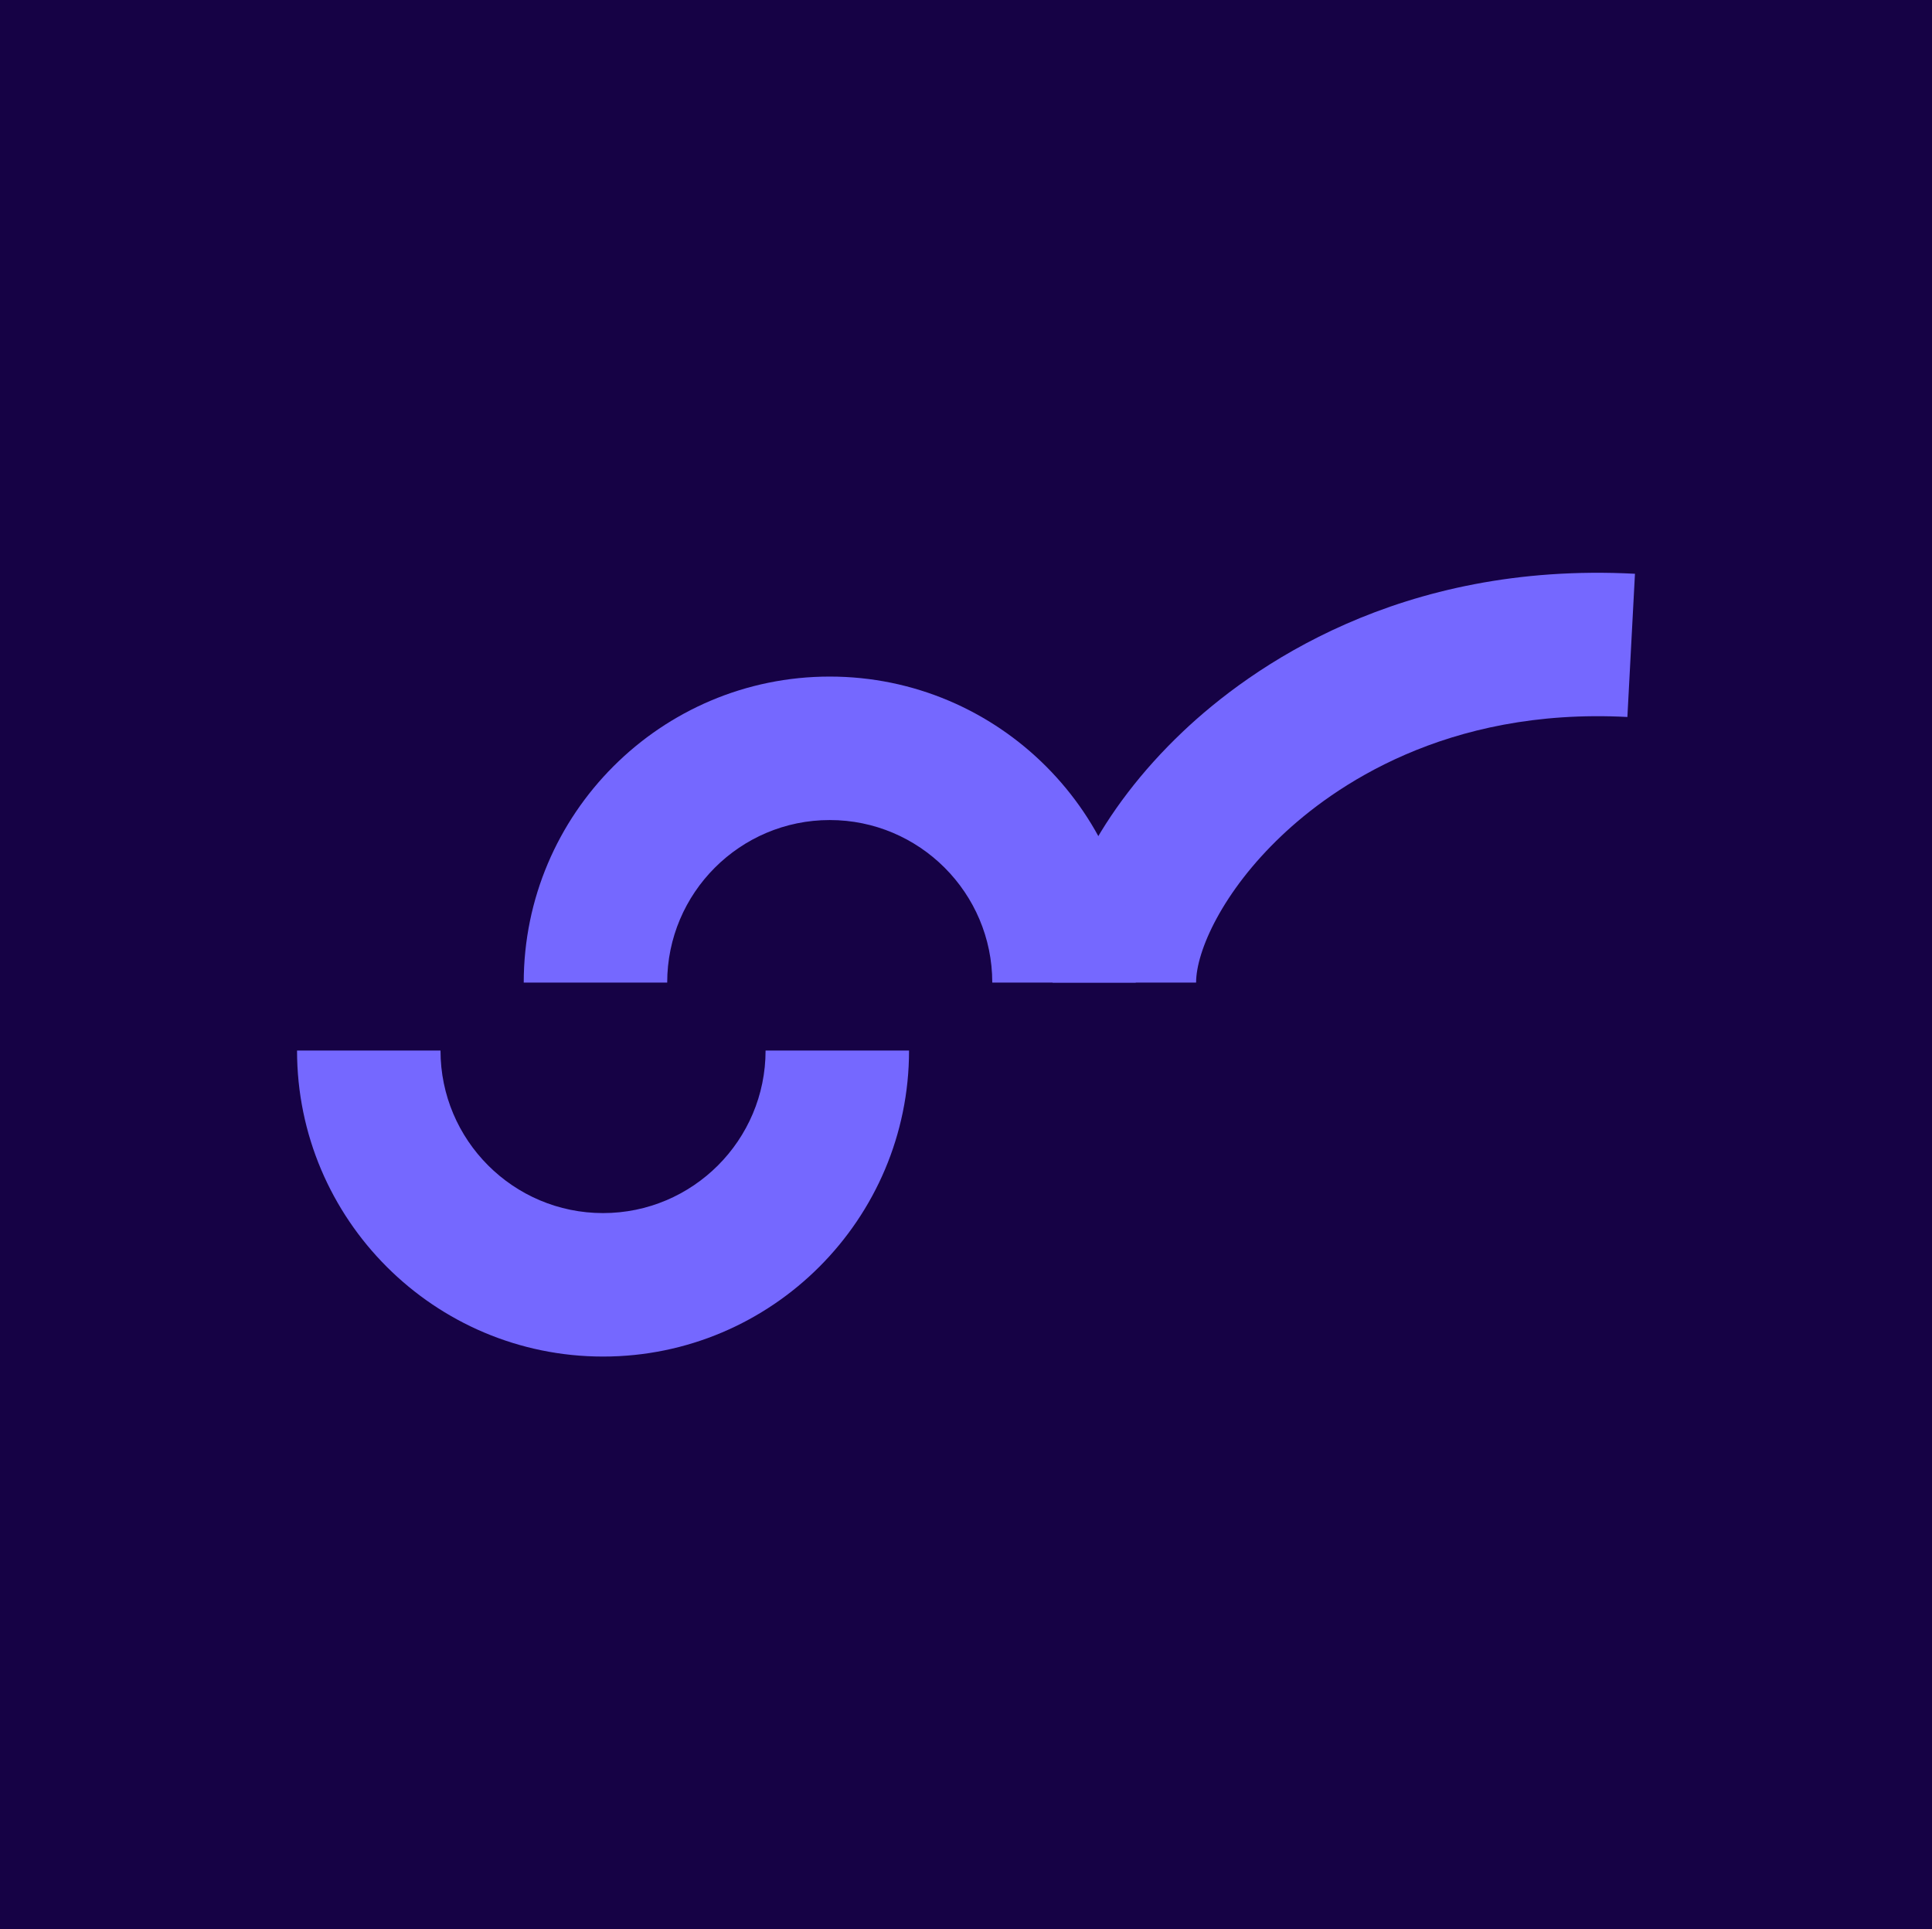 <?xml version="1.0" encoding="UTF-8"?>
<svg id="b" data-name="Layer_2" xmlns="http://www.w3.org/2000/svg" viewBox="0 0 152.98 152.76">
  <defs>
    <style>
      .d {
        fill: #160245;
      }

      .e {
        fill: #7568ff;
      }
    </style>
  </defs>
  <g id="c" data-name="Layer_1">
    <g>
      <rect class="d" width="152.98" height="152.76"/>
      <g>
        <path class="e" d="M47.75,107.41c-13.36,0-24.23-10.87-24.23-24.23h11.36c0,7.1,5.77,12.87,12.87,12.87s12.87-5.77,12.87-12.87h11.36c0,13.36-10.87,24.23-24.23,24.23Z"/>
        <path class="e" d="M94.71,77.8h-11.36c0-6.32,3.85-13.74,10.29-19.85,5.37-5.1,17.17-13.5,35.82-12.52l-.6,11.34c-14.41-.76-23.35,5.57-27.4,9.42-4.64,4.4-6.75,9.1-6.75,11.61Z"/>
        <path class="e" d="M89.93,77.8h-11.36c0-7.1-5.77-12.87-12.87-12.87s-12.87,5.77-12.87,12.87h-11.36c0-13.36,10.87-24.23,24.23-24.23s24.23,10.87,24.23,24.23Z"/>
      </g>
    </g>
  </g>
</svg>